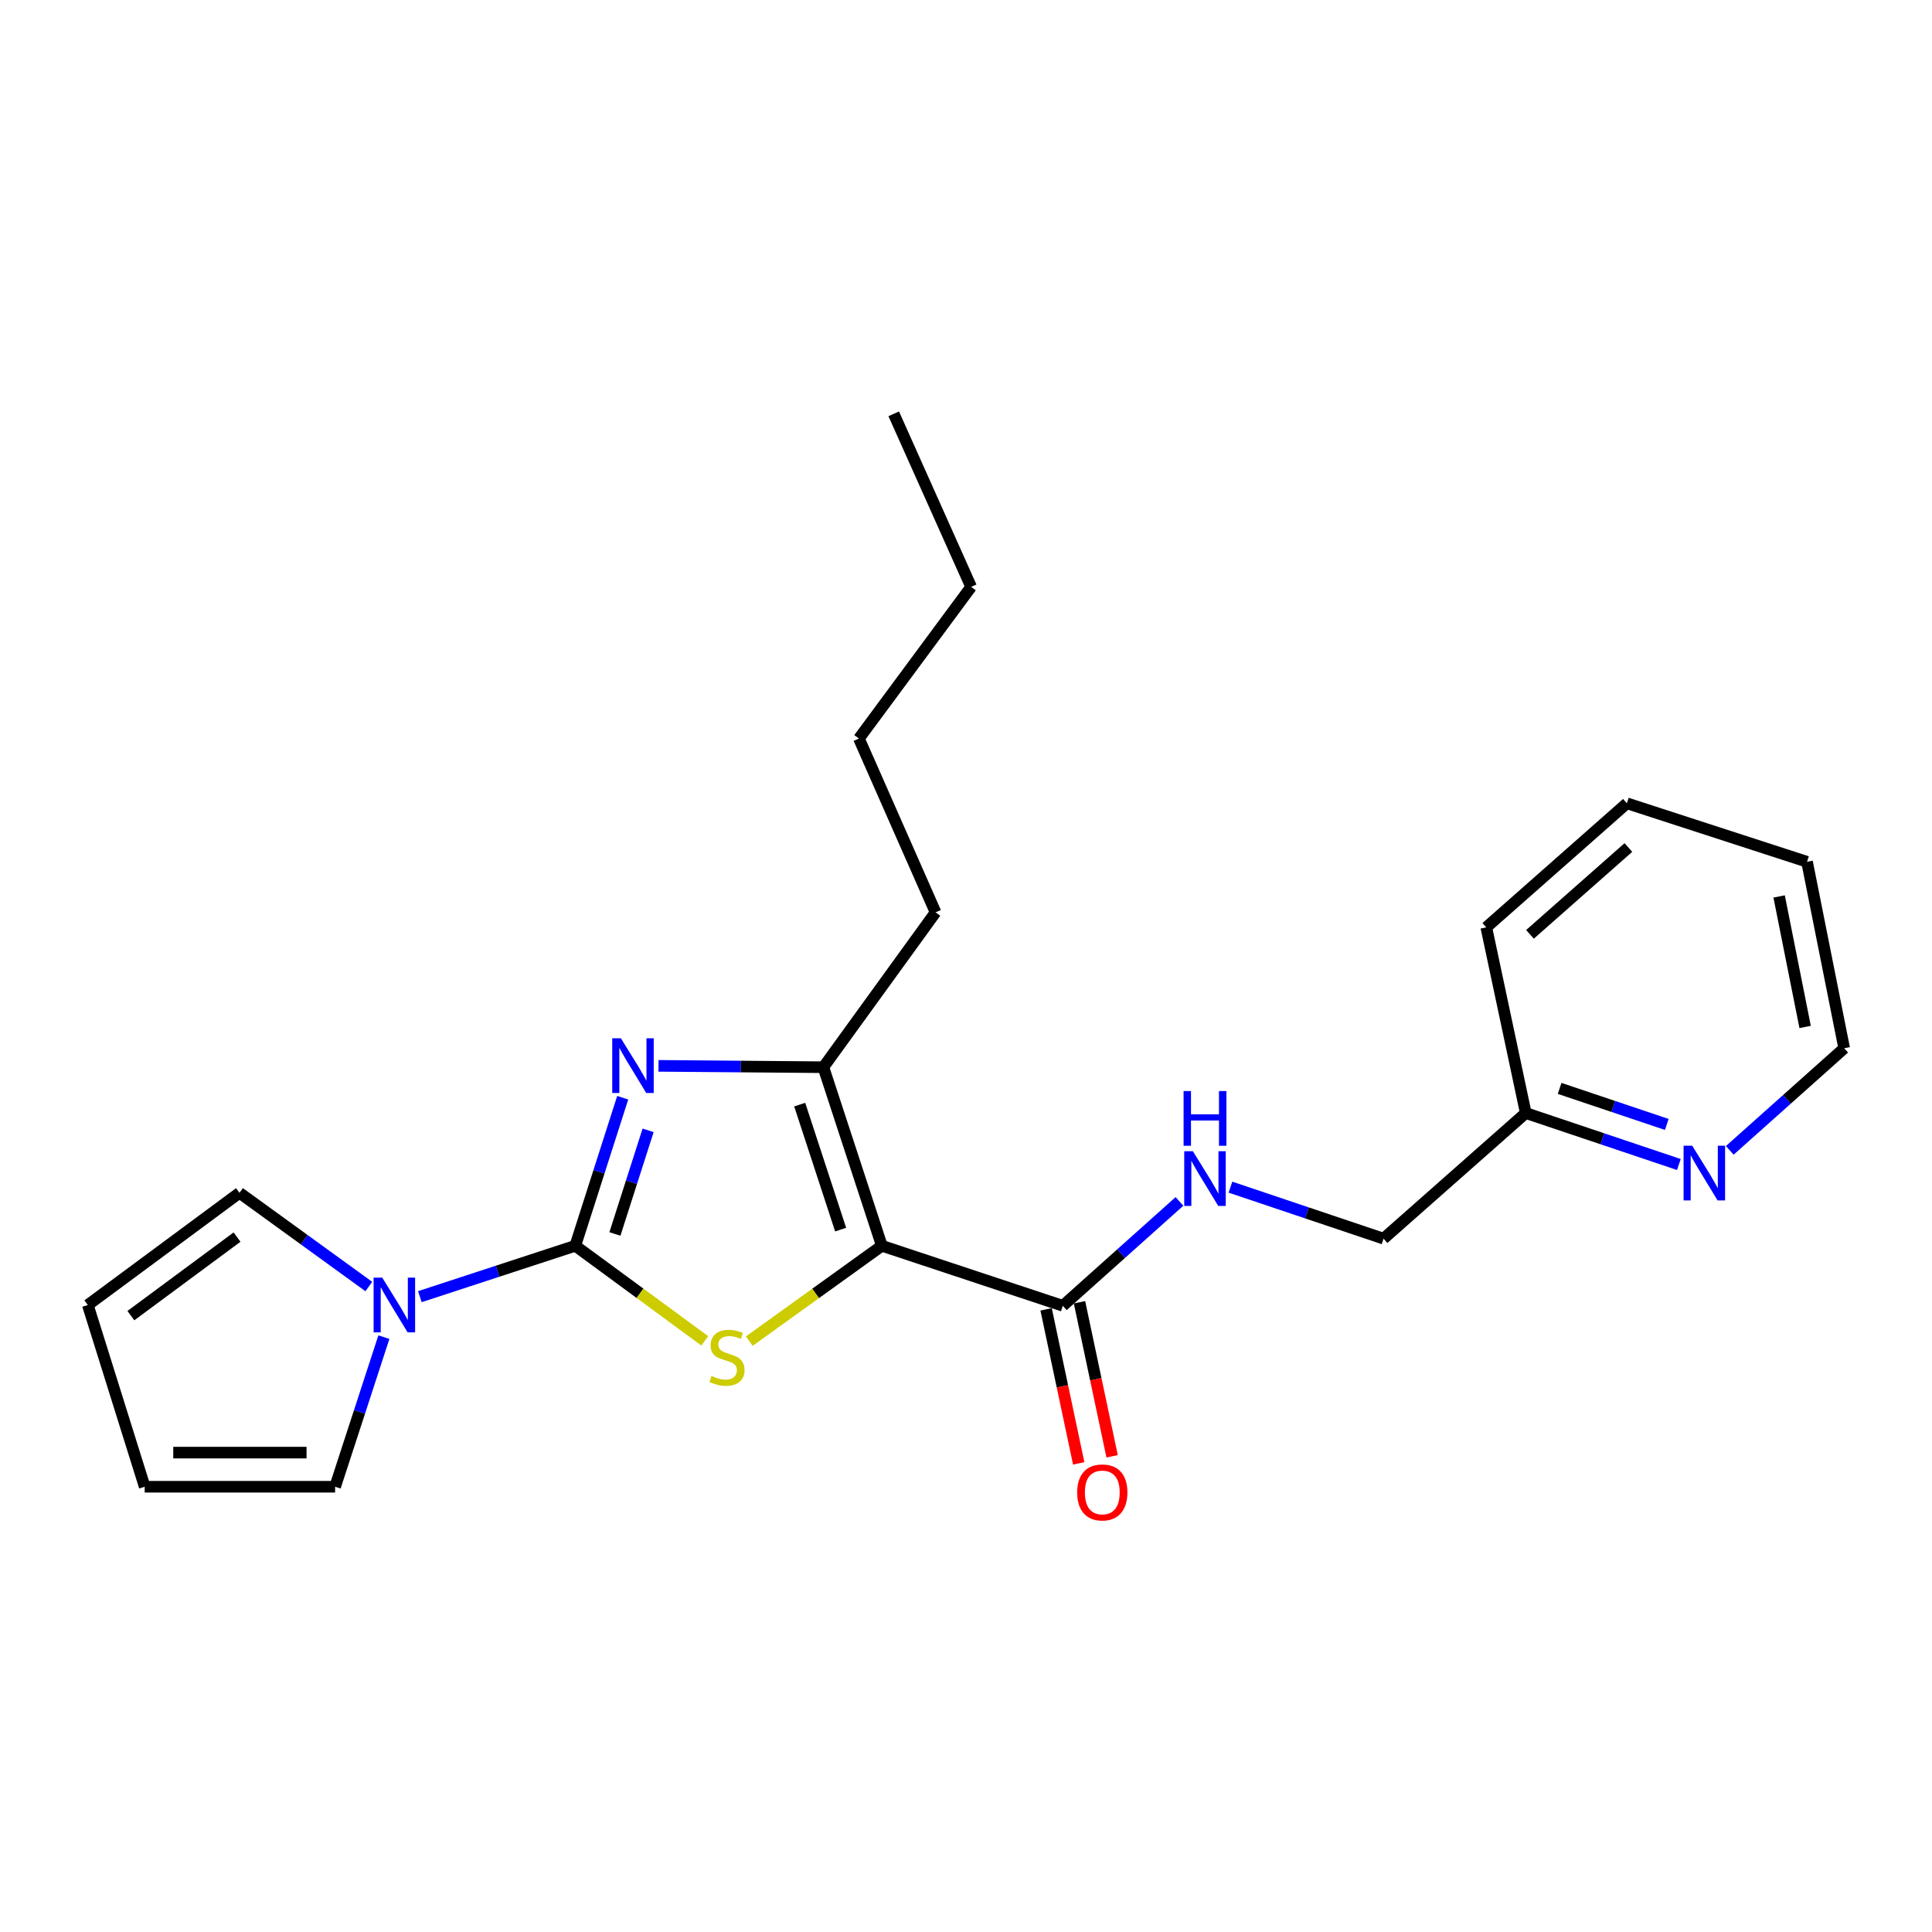 <?xml version='1.0' encoding='iso-8859-1'?>
<svg version='1.1' baseProfile='full'
              xmlns='http://www.w3.org/2000/svg'
                      xmlns:rdkit='http://www.rdkit.org/xml'
                      xmlns:xlink='http://www.w3.org/1999/xlink'
                  xml:space='preserve'
width='1000px' height='1000px' viewBox='0 0 1000 1000'>
<!-- END OF HEADER -->
<rect style='opacity:1.0;fill:#FFFFFF;stroke:none' width='1000' height='1000' x='0' y='0'> </rect>
<path class='bond-1' d='M 297.769,644.809 L 331.273,669.412' style='fill:none;fill-rule:evenodd;stroke:#000000;stroke-width:6px;stroke-linecap:butt;stroke-linejoin:miter;stroke-opacity:1' />
<path class='bond-1' d='M 331.273,669.412 L 364.776,694.015' style='fill:none;fill-rule:evenodd;stroke:#CCCC00;stroke-width:6px;stroke-linecap:butt;stroke-linejoin:miter;stroke-opacity:1' />
<path class='bond-2' d='M 297.769,644.809 L 310.041,606.494' style='fill:none;fill-rule:evenodd;stroke:#000000;stroke-width:6px;stroke-linecap:butt;stroke-linejoin:miter;stroke-opacity:1' />
<path class='bond-2' d='M 310.041,606.494 L 322.312,568.179' style='fill:none;fill-rule:evenodd;stroke:#0000FF;stroke-width:6px;stroke-linecap:butt;stroke-linejoin:miter;stroke-opacity:1' />
<path class='bond-2' d='M 318.278,638.704 L 326.869,611.884' style='fill:none;fill-rule:evenodd;stroke:#000000;stroke-width:6px;stroke-linecap:butt;stroke-linejoin:miter;stroke-opacity:1' />
<path class='bond-2' d='M 326.869,611.884 L 335.459,585.063' style='fill:none;fill-rule:evenodd;stroke:#0000FF;stroke-width:6px;stroke-linecap:butt;stroke-linejoin:miter;stroke-opacity:1' />
<path class='bond-4' d='M 297.769,644.809 L 257.546,657.981' style='fill:none;fill-rule:evenodd;stroke:#000000;stroke-width:6px;stroke-linecap:butt;stroke-linejoin:miter;stroke-opacity:1' />
<path class='bond-4' d='M 257.546,657.981 L 217.323,671.153' style='fill:none;fill-rule:evenodd;stroke:#0000FF;stroke-width:6px;stroke-linecap:butt;stroke-linejoin:miter;stroke-opacity:1' />
<path class='bond-0' d='M 456.444,644.809 L 422.142,669.486' style='fill:none;fill-rule:evenodd;stroke:#000000;stroke-width:6px;stroke-linecap:butt;stroke-linejoin:miter;stroke-opacity:1' />
<path class='bond-0' d='M 422.142,669.486 L 387.84,694.164' style='fill:none;fill-rule:evenodd;stroke:#CCCC00;stroke-width:6px;stroke-linecap:butt;stroke-linejoin:miter;stroke-opacity:1' />
<path class='bond-5' d='M 456.444,644.809 L 550.104,675.879' style='fill:none;fill-rule:evenodd;stroke:#000000;stroke-width:6px;stroke-linecap:butt;stroke-linejoin:miter;stroke-opacity:1' />
<path class='bond-23' d='M 456.444,644.809 L 426.18,552.387' style='fill:none;fill-rule:evenodd;stroke:#000000;stroke-width:6px;stroke-linecap:butt;stroke-linejoin:miter;stroke-opacity:1' />
<path class='bond-23' d='M 435.112,636.445 L 413.927,571.749' style='fill:none;fill-rule:evenodd;stroke:#000000;stroke-width:6px;stroke-linecap:butt;stroke-linejoin:miter;stroke-opacity:1' />
<path class='bond-3' d='M 340.835,551.681 L 383.507,552.034' style='fill:none;fill-rule:evenodd;stroke:#0000FF;stroke-width:6px;stroke-linecap:butt;stroke-linejoin:miter;stroke-opacity:1' />
<path class='bond-3' d='M 383.507,552.034 L 426.18,552.387' style='fill:none;fill-rule:evenodd;stroke:#000000;stroke-width:6px;stroke-linecap:butt;stroke-linejoin:miter;stroke-opacity:1' />
<path class='bond-15' d='M 426.18,552.387 L 484.244,472.225' style='fill:none;fill-rule:evenodd;stroke:#000000;stroke-width:6px;stroke-linecap:butt;stroke-linejoin:miter;stroke-opacity:1' />
<path class='bond-7' d='M 190.905,665.903 L 157.431,641.652' style='fill:none;fill-rule:evenodd;stroke:#0000FF;stroke-width:6px;stroke-linecap:butt;stroke-linejoin:miter;stroke-opacity:1' />
<path class='bond-7' d='M 157.431,641.652 L 123.957,617.402' style='fill:none;fill-rule:evenodd;stroke:#000000;stroke-width:6px;stroke-linecap:butt;stroke-linejoin:miter;stroke-opacity:1' />
<path class='bond-8' d='M 198.696,692.11 L 186.074,730.824' style='fill:none;fill-rule:evenodd;stroke:#0000FF;stroke-width:6px;stroke-linecap:butt;stroke-linejoin:miter;stroke-opacity:1' />
<path class='bond-8' d='M 186.074,730.824 L 173.453,769.538' style='fill:none;fill-rule:evenodd;stroke:#000000;stroke-width:6px;stroke-linecap:butt;stroke-linejoin:miter;stroke-opacity:1' />
<path class='bond-6' d='M 550.104,675.879 L 580.297,648.867' style='fill:none;fill-rule:evenodd;stroke:#000000;stroke-width:6px;stroke-linecap:butt;stroke-linejoin:miter;stroke-opacity:1' />
<path class='bond-6' d='M 580.297,648.867 L 610.49,621.856' style='fill:none;fill-rule:evenodd;stroke:#0000FF;stroke-width:6px;stroke-linecap:butt;stroke-linejoin:miter;stroke-opacity:1' />
<path class='bond-10' d='M 541.46,677.709 L 549.902,717.574' style='fill:none;fill-rule:evenodd;stroke:#000000;stroke-width:6px;stroke-linecap:butt;stroke-linejoin:miter;stroke-opacity:1' />
<path class='bond-10' d='M 549.902,717.574 L 558.344,757.439' style='fill:none;fill-rule:evenodd;stroke:#FF0000;stroke-width:6px;stroke-linecap:butt;stroke-linejoin:miter;stroke-opacity:1' />
<path class='bond-10' d='M 558.747,674.048 L 567.189,713.913' style='fill:none;fill-rule:evenodd;stroke:#000000;stroke-width:6px;stroke-linecap:butt;stroke-linejoin:miter;stroke-opacity:1' />
<path class='bond-10' d='M 567.189,713.913 L 575.63,753.778' style='fill:none;fill-rule:evenodd;stroke:#FF0000;stroke-width:6px;stroke-linecap:butt;stroke-linejoin:miter;stroke-opacity:1' />
<path class='bond-13' d='M 636.876,614.472 L 676.499,627.8' style='fill:none;fill-rule:evenodd;stroke:#0000FF;stroke-width:6px;stroke-linecap:butt;stroke-linejoin:miter;stroke-opacity:1' />
<path class='bond-13' d='M 676.499,627.8 L 716.121,641.128' style='fill:none;fill-rule:evenodd;stroke:#000000;stroke-width:6px;stroke-linecap:butt;stroke-linejoin:miter;stroke-opacity:1' />
<path class='bond-11' d='M 123.957,617.402 L 45.455,675.476' style='fill:none;fill-rule:evenodd;stroke:#000000;stroke-width:6px;stroke-linecap:butt;stroke-linejoin:miter;stroke-opacity:1' />
<path class='bond-11' d='M 122.691,640.318 L 67.739,680.97' style='fill:none;fill-rule:evenodd;stroke:#000000;stroke-width:6px;stroke-linecap:butt;stroke-linejoin:miter;stroke-opacity:1' />
<path class='bond-12' d='M 173.453,769.538 L 74.894,769.538' style='fill:none;fill-rule:evenodd;stroke:#000000;stroke-width:6px;stroke-linecap:butt;stroke-linejoin:miter;stroke-opacity:1' />
<path class='bond-12' d='M 158.669,751.869 L 89.678,751.869' style='fill:none;fill-rule:evenodd;stroke:#000000;stroke-width:6px;stroke-linecap:butt;stroke-linejoin:miter;stroke-opacity:1' />
<path class='bond-9' d='M 868.981,602.751 L 829.358,589.427' style='fill:none;fill-rule:evenodd;stroke:#0000FF;stroke-width:6px;stroke-linecap:butt;stroke-linejoin:miter;stroke-opacity:1' />
<path class='bond-9' d='M 829.358,589.427 L 789.735,576.103' style='fill:none;fill-rule:evenodd;stroke:#000000;stroke-width:6px;stroke-linecap:butt;stroke-linejoin:miter;stroke-opacity:1' />
<path class='bond-9' d='M 862.726,582.006 L 834.99,572.679' style='fill:none;fill-rule:evenodd;stroke:#0000FF;stroke-width:6px;stroke-linecap:butt;stroke-linejoin:miter;stroke-opacity:1' />
<path class='bond-9' d='M 834.99,572.679 L 807.254,563.352' style='fill:none;fill-rule:evenodd;stroke:#000000;stroke-width:6px;stroke-linecap:butt;stroke-linejoin:miter;stroke-opacity:1' />
<path class='bond-16' d='M 895.324,595.431 L 924.935,569' style='fill:none;fill-rule:evenodd;stroke:#0000FF;stroke-width:6px;stroke-linecap:butt;stroke-linejoin:miter;stroke-opacity:1' />
<path class='bond-16' d='M 924.935,569 L 954.545,542.57' style='fill:none;fill-rule:evenodd;stroke:#000000;stroke-width:6px;stroke-linecap:butt;stroke-linejoin:miter;stroke-opacity:1' />
<path class='bond-24' d='M 45.455,675.476 L 74.894,769.538' style='fill:none;fill-rule:evenodd;stroke:#000000;stroke-width:6px;stroke-linecap:butt;stroke-linejoin:miter;stroke-opacity:1' />
<path class='bond-14' d='M 716.121,641.128 L 789.735,576.103' style='fill:none;fill-rule:evenodd;stroke:#000000;stroke-width:6px;stroke-linecap:butt;stroke-linejoin:miter;stroke-opacity:1' />
<path class='bond-17' d='M 789.735,576.103 L 769.307,479.999' style='fill:none;fill-rule:evenodd;stroke:#000000;stroke-width:6px;stroke-linecap:butt;stroke-linejoin:miter;stroke-opacity:1' />
<path class='bond-18' d='M 484.244,472.225 L 444.576,382.266' style='fill:none;fill-rule:evenodd;stroke:#000000;stroke-width:6px;stroke-linecap:butt;stroke-linejoin:miter;stroke-opacity:1' />
<path class='bond-25' d='M 954.545,542.57 L 935.315,446.063' style='fill:none;fill-rule:evenodd;stroke:#000000;stroke-width:6px;stroke-linecap:butt;stroke-linejoin:miter;stroke-opacity:1' />
<path class='bond-25' d='M 934.332,531.547 L 920.87,463.993' style='fill:none;fill-rule:evenodd;stroke:#000000;stroke-width:6px;stroke-linecap:butt;stroke-linejoin:miter;stroke-opacity:1' />
<path class='bond-22' d='M 769.307,479.999 L 842.077,415.789' style='fill:none;fill-rule:evenodd;stroke:#000000;stroke-width:6px;stroke-linecap:butt;stroke-linejoin:miter;stroke-opacity:1' />
<path class='bond-22' d='M 791.914,483.617 L 842.853,438.67' style='fill:none;fill-rule:evenodd;stroke:#000000;stroke-width:6px;stroke-linecap:butt;stroke-linejoin:miter;stroke-opacity:1' />
<path class='bond-19' d='M 444.576,382.266 L 502.66,303.763' style='fill:none;fill-rule:evenodd;stroke:#000000;stroke-width:6px;stroke-linecap:butt;stroke-linejoin:miter;stroke-opacity:1' />
<path class='bond-21' d='M 502.66,303.763 L 462.589,214.187' style='fill:none;fill-rule:evenodd;stroke:#000000;stroke-width:6px;stroke-linecap:butt;stroke-linejoin:miter;stroke-opacity:1' />
<path class='bond-20' d='M 935.315,446.063 L 842.077,415.789' style='fill:none;fill-rule:evenodd;stroke:#000000;stroke-width:6px;stroke-linecap:butt;stroke-linejoin:miter;stroke-opacity:1' />
<path  class='atom-2' d='M 368.292 712.192
Q 368.612 712.312, 369.932 712.872
Q 371.252 713.432, 372.692 713.792
Q 374.172 714.112, 375.612 714.112
Q 378.292 714.112, 379.852 712.832
Q 381.412 711.512, 381.412 709.232
Q 381.412 707.672, 380.612 706.712
Q 379.852 705.752, 378.652 705.232
Q 377.452 704.712, 375.452 704.112
Q 372.932 703.352, 371.412 702.632
Q 369.932 701.912, 368.852 700.392
Q 367.812 698.872, 367.812 696.312
Q 367.812 692.752, 370.212 690.552
Q 372.652 688.352, 377.452 688.352
Q 380.732 688.352, 384.452 689.912
L 383.532 692.992
Q 380.132 691.592, 377.572 691.592
Q 374.812 691.592, 373.292 692.752
Q 371.772 693.872, 371.812 695.832
Q 371.812 697.352, 372.572 698.272
Q 373.372 699.192, 374.492 699.712
Q 375.652 700.232, 377.572 700.832
Q 380.132 701.632, 381.652 702.432
Q 383.172 703.232, 384.252 704.872
Q 385.372 706.472, 385.372 709.232
Q 385.372 713.152, 382.732 715.272
Q 380.132 717.352, 375.772 717.352
Q 373.252 717.352, 371.332 716.792
Q 369.452 716.272, 367.212 715.352
L 368.292 712.192
' fill='#CCCC00'/>
<path  class='atom-3' d='M 321.371 537.412
L 330.651 552.412
Q 331.571 553.892, 333.051 556.572
Q 334.531 559.252, 334.611 559.412
L 334.611 537.412
L 338.371 537.412
L 338.371 565.732
L 334.491 565.732
L 324.531 549.332
Q 323.371 547.412, 322.131 545.212
Q 320.931 543.012, 320.571 542.332
L 320.571 565.732
L 316.891 565.732
L 316.891 537.412
L 321.371 537.412
' fill='#0000FF'/>
<path  class='atom-5' d='M 197.859 661.316
L 207.139 676.316
Q 208.059 677.796, 209.539 680.476
Q 211.019 683.156, 211.099 683.316
L 211.099 661.316
L 214.859 661.316
L 214.859 689.636
L 210.979 689.636
L 201.019 673.236
Q 199.859 671.316, 198.619 669.116
Q 197.419 666.916, 197.059 666.236
L 197.059 689.636
L 193.379 689.636
L 193.379 661.316
L 197.859 661.316
' fill='#0000FF'/>
<path  class='atom-7' d='M 617.438 595.879
L 626.718 610.879
Q 627.638 612.359, 629.118 615.039
Q 630.598 617.719, 630.678 617.879
L 630.678 595.879
L 634.438 595.879
L 634.438 624.199
L 630.558 624.199
L 620.598 607.799
Q 619.438 605.879, 618.198 603.679
Q 616.998 601.479, 616.638 600.799
L 616.638 624.199
L 612.958 624.199
L 612.958 595.879
L 617.438 595.879
' fill='#0000FF'/>
<path  class='atom-7' d='M 612.618 564.727
L 616.458 564.727
L 616.458 576.767
L 630.938 576.767
L 630.938 564.727
L 634.778 564.727
L 634.778 593.047
L 630.938 593.047
L 630.938 579.967
L 616.458 579.967
L 616.458 593.047
L 612.618 593.047
L 612.618 564.727
' fill='#0000FF'/>
<path  class='atom-10' d='M 875.898 593.023
L 885.178 608.023
Q 886.098 609.503, 887.578 612.183
Q 889.058 614.863, 889.138 615.023
L 889.138 593.023
L 892.898 593.023
L 892.898 621.343
L 889.018 621.343
L 879.058 604.943
Q 877.898 603.023, 876.658 600.823
Q 875.458 598.623, 875.098 597.943
L 875.098 621.343
L 871.418 621.343
L 871.418 593.023
L 875.898 593.023
' fill='#0000FF'/>
<path  class='atom-11' d='M 557.542 772.475
Q 557.542 765.675, 560.902 761.875
Q 564.262 758.075, 570.542 758.075
Q 576.822 758.075, 580.182 761.875
Q 583.542 765.675, 583.542 772.475
Q 583.542 779.355, 580.142 783.275
Q 576.742 787.155, 570.542 787.155
Q 564.302 787.155, 560.902 783.275
Q 557.542 779.395, 557.542 772.475
M 570.542 783.955
Q 574.862 783.955, 577.182 781.075
Q 579.542 778.155, 579.542 772.475
Q 579.542 766.915, 577.182 764.115
Q 574.862 761.275, 570.542 761.275
Q 566.222 761.275, 563.862 764.075
Q 561.542 766.875, 561.542 772.475
Q 561.542 778.195, 563.862 781.075
Q 566.222 783.955, 570.542 783.955
' fill='#FF0000'/>
</svg>
